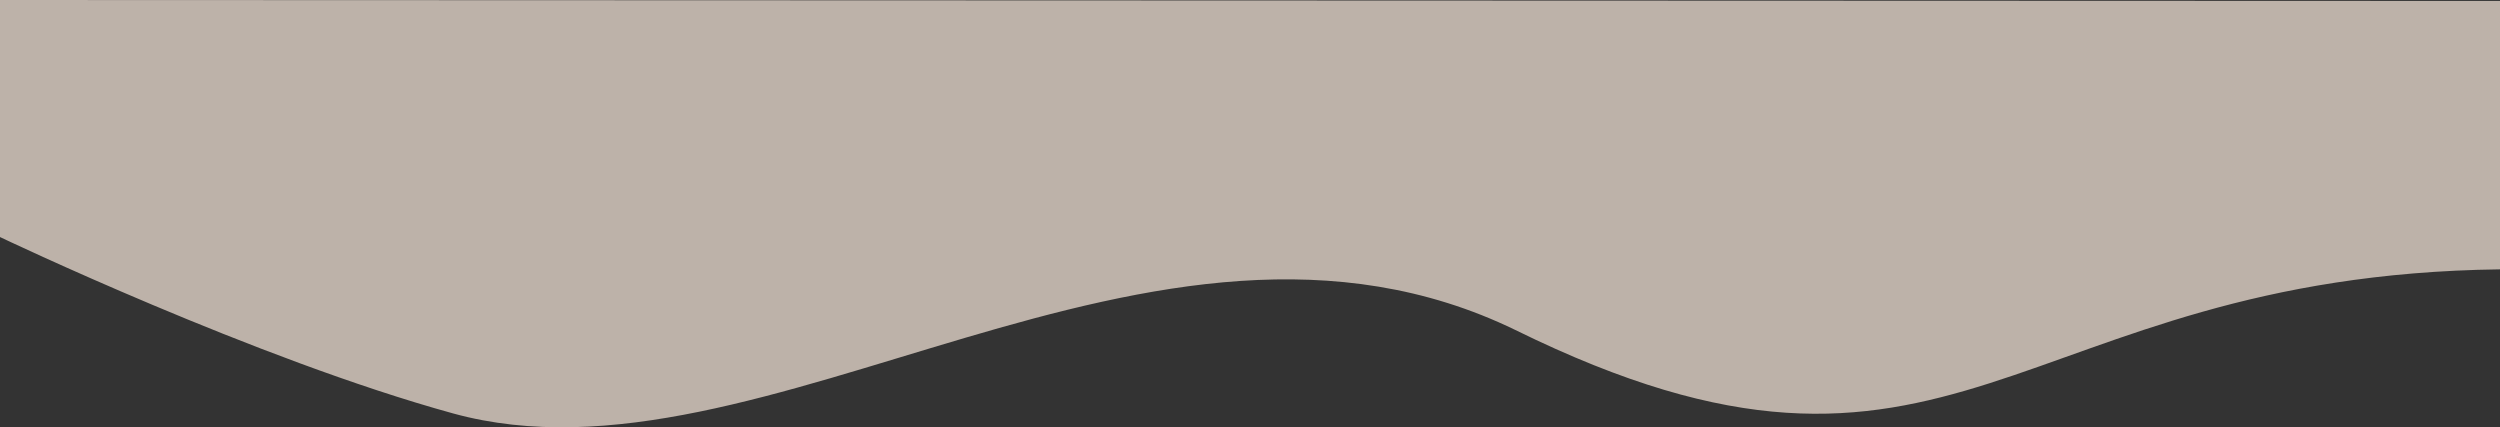<svg xmlns="http://www.w3.org/2000/svg" width="1920" height="328.172" viewBox="0 0 1920 328.172">
  <rect x="0" y="0" width="1920" height="328.172" fill="#333333" stroke="none"/>
  <path id="Path_355" data-name="Path 355" d="M-244,646.348V828.4s196.731,93.913,348.117,135.5c238.429,65.5,537.793-199.025,815.736-64.093C1257.8,1066.056,1301.105,858,1676,853.205V647.077Z" transform="translate(244 -646.348)" fill="#ffeee2" opacity="0.674"/>
</svg>
